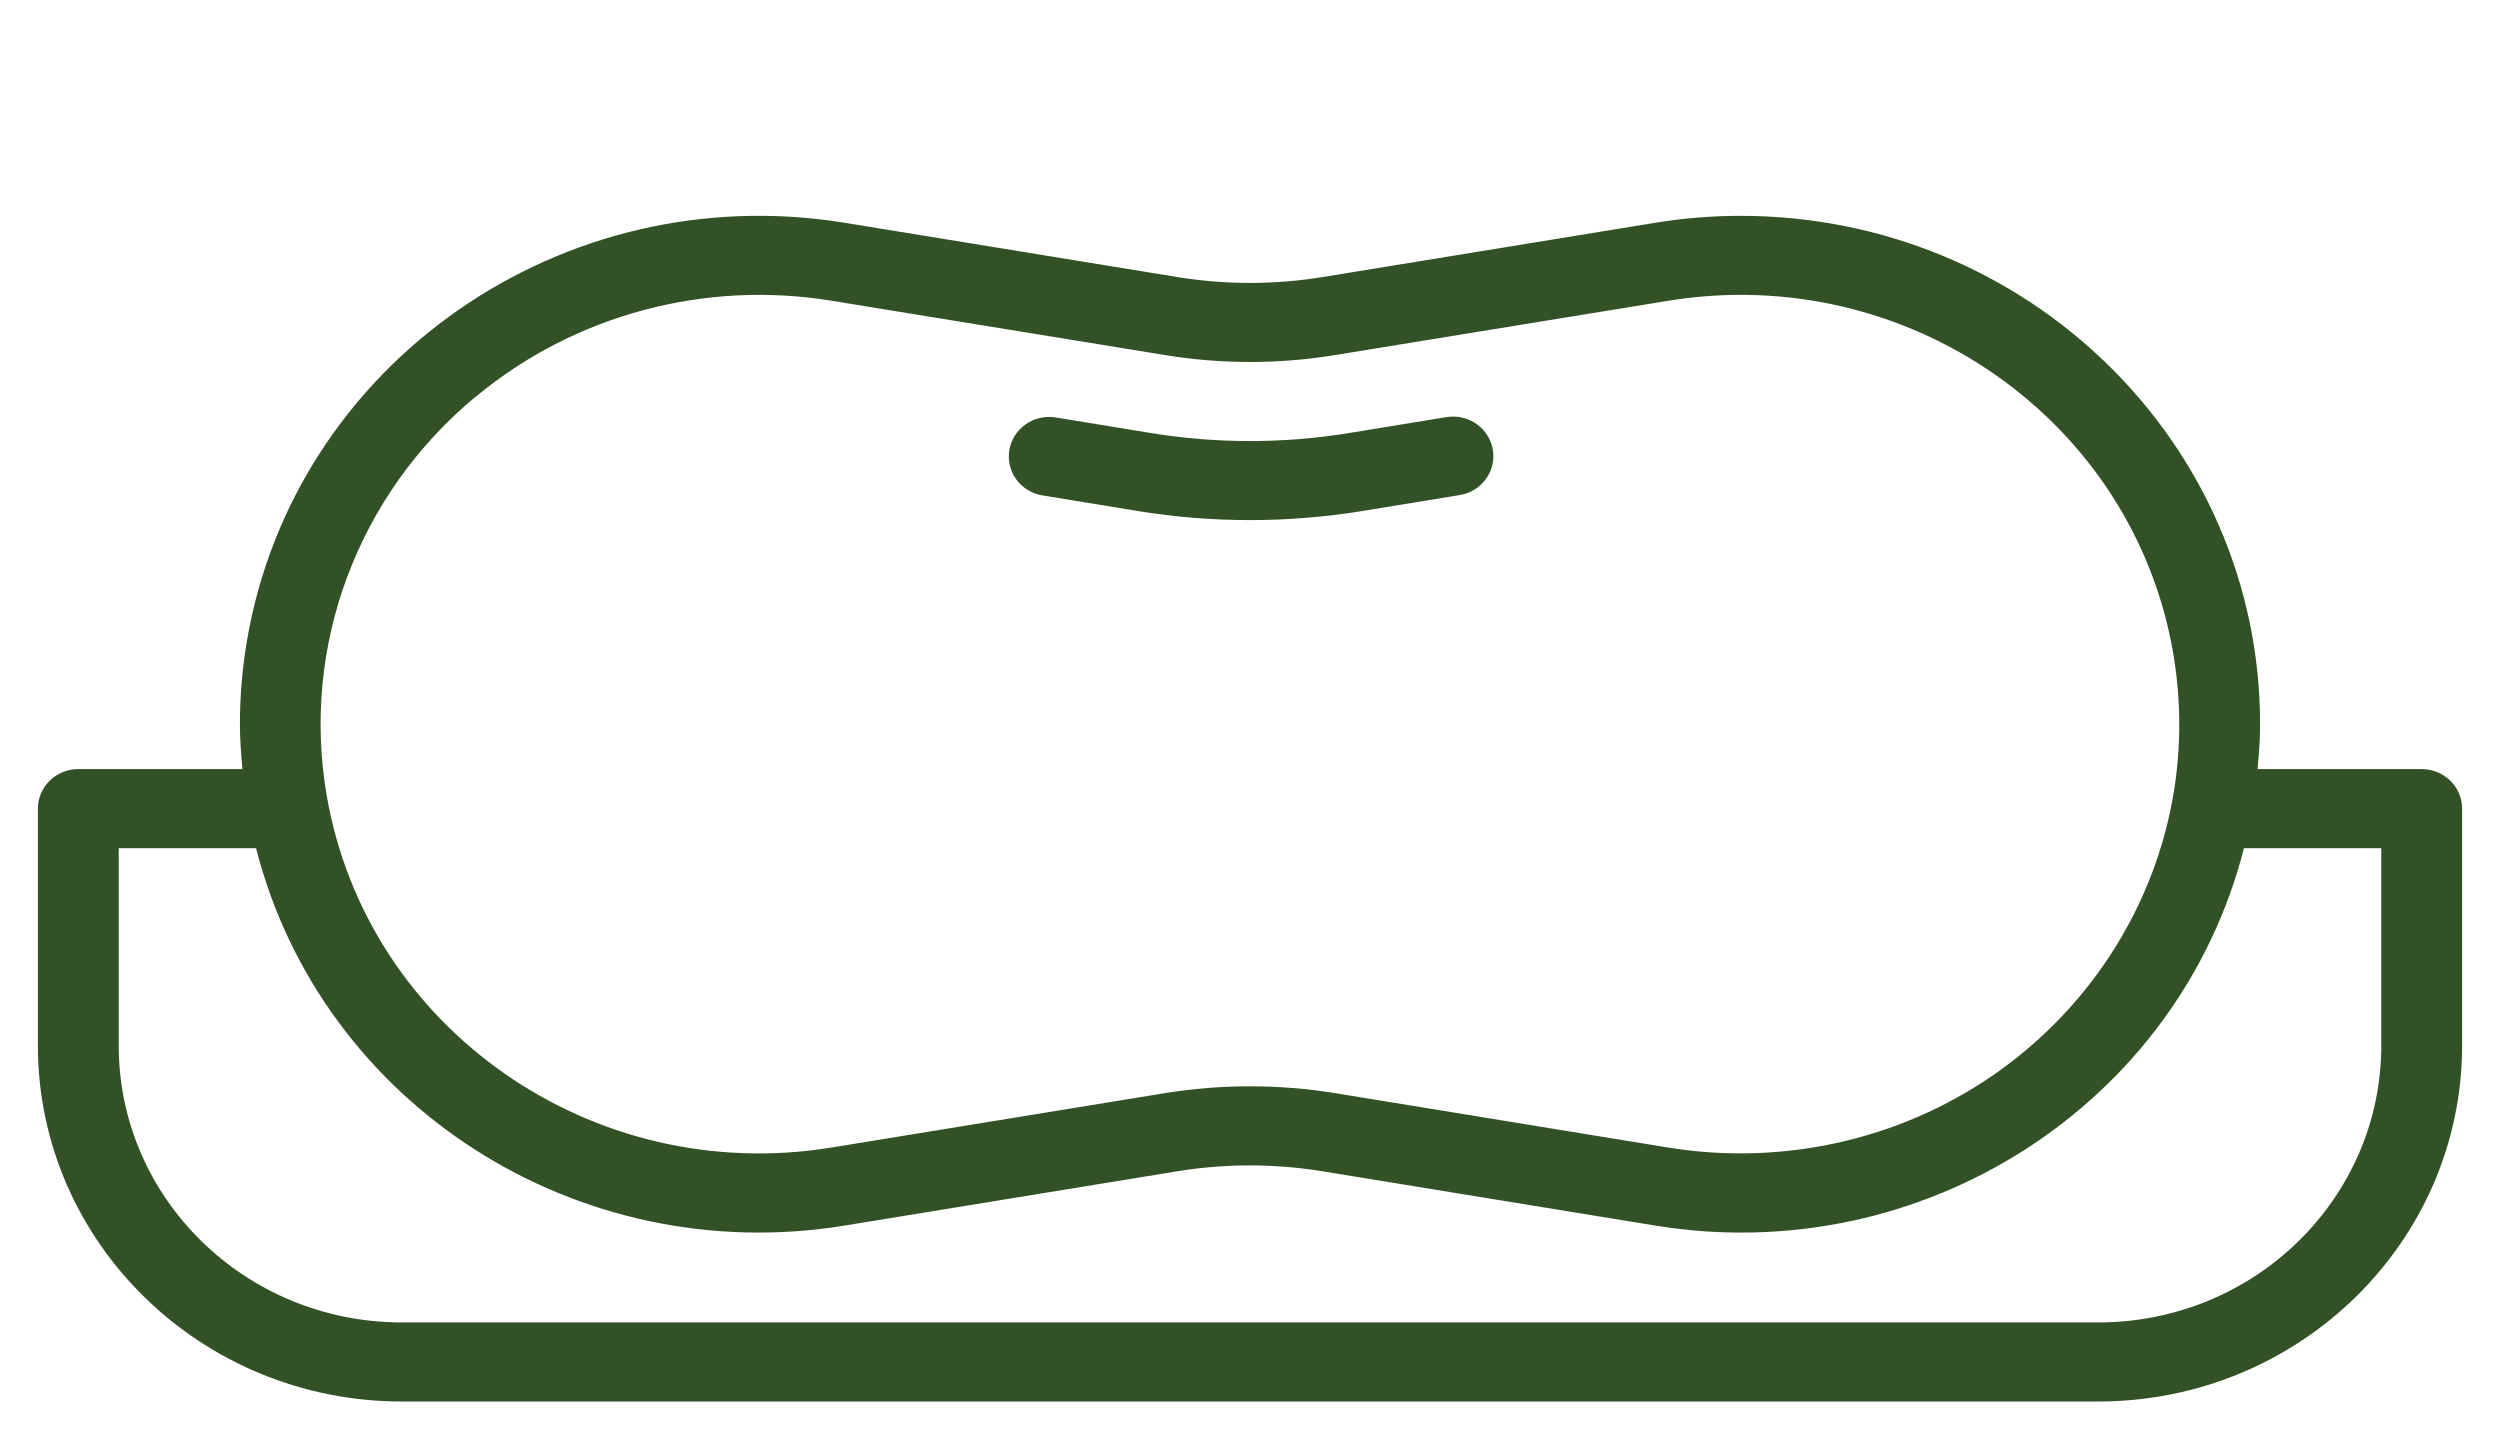 <svg width="33" height="19" viewBox="0 0 33 19" fill="none" xmlns="http://www.w3.org/2000/svg">
<g clip-path="url(#clip0_925_1292)">
<path d="M19.707 5.947C19.666 5.662 19.396 5.463 19.104 5.504C19.096 5.505 19.087 5.507 19.079 5.508L17.802 5.717C16.939 5.857 16.059 5.857 15.197 5.717L13.921 5.508C13.629 5.47 13.36 5.67 13.321 5.955C13.283 6.229 13.469 6.484 13.746 6.537L15.021 6.746C16 6.905 16.999 6.905 17.978 6.746L19.255 6.537C19.546 6.496 19.749 6.232 19.707 5.947Z" fill="#335126"/>
<path d="M31.967 10.152H29.8C29.818 9.955 29.833 9.758 29.833 9.558C29.833 5.853 26.762 2.849 22.974 2.849C22.597 2.849 22.22 2.88 21.847 2.941L17.453 3.658C16.822 3.76 16.178 3.76 15.547 3.658L11.153 2.941C7.416 2.332 3.883 4.801 3.26 8.456C3.198 8.82 3.167 9.189 3.167 9.558C3.167 9.758 3.182 9.955 3.2 10.152H1.033C0.739 10.152 0.5 10.386 0.5 10.674V13.804C0.503 16.396 2.65 18.497 5.3 18.5H27.7C30.35 18.497 32.497 16.396 32.5 13.804V10.674C32.5 10.386 32.261 10.152 31.967 10.152ZM6.281 5.234V5.236C7.58 4.158 9.298 3.695 10.978 3.97L15.373 4.686C16.119 4.809 16.881 4.809 17.628 4.686L22.022 3.97C25.177 3.456 28.161 5.541 28.687 8.628C29.212 11.715 27.08 14.634 23.925 15.148C23.295 15.25 22.652 15.25 22.022 15.148L17.627 14.43C16.881 14.309 16.119 14.309 15.373 14.43L10.978 15.147C7.823 15.663 4.838 13.578 4.311 10.492C3.975 8.522 4.723 6.525 6.281 5.234ZM31.433 13.804C31.431 15.82 29.761 17.454 27.7 17.456H5.3C3.239 17.454 1.569 15.82 1.567 13.804V11.196H3.38C4.245 14.586 7.629 16.755 11.152 16.177L15.546 15.46C16.177 15.358 16.821 15.358 17.451 15.46L21.846 16.177C25.369 16.756 28.755 14.587 29.62 11.196H31.433V13.804Z" fill="#335126"/>
</g>
<defs>
<clipPath id="clip0_925_1292">
<rect width="32" height="18" fill="white" transform="translate(0.5 0.5)"/>
</clipPath>
</defs>
</svg>

